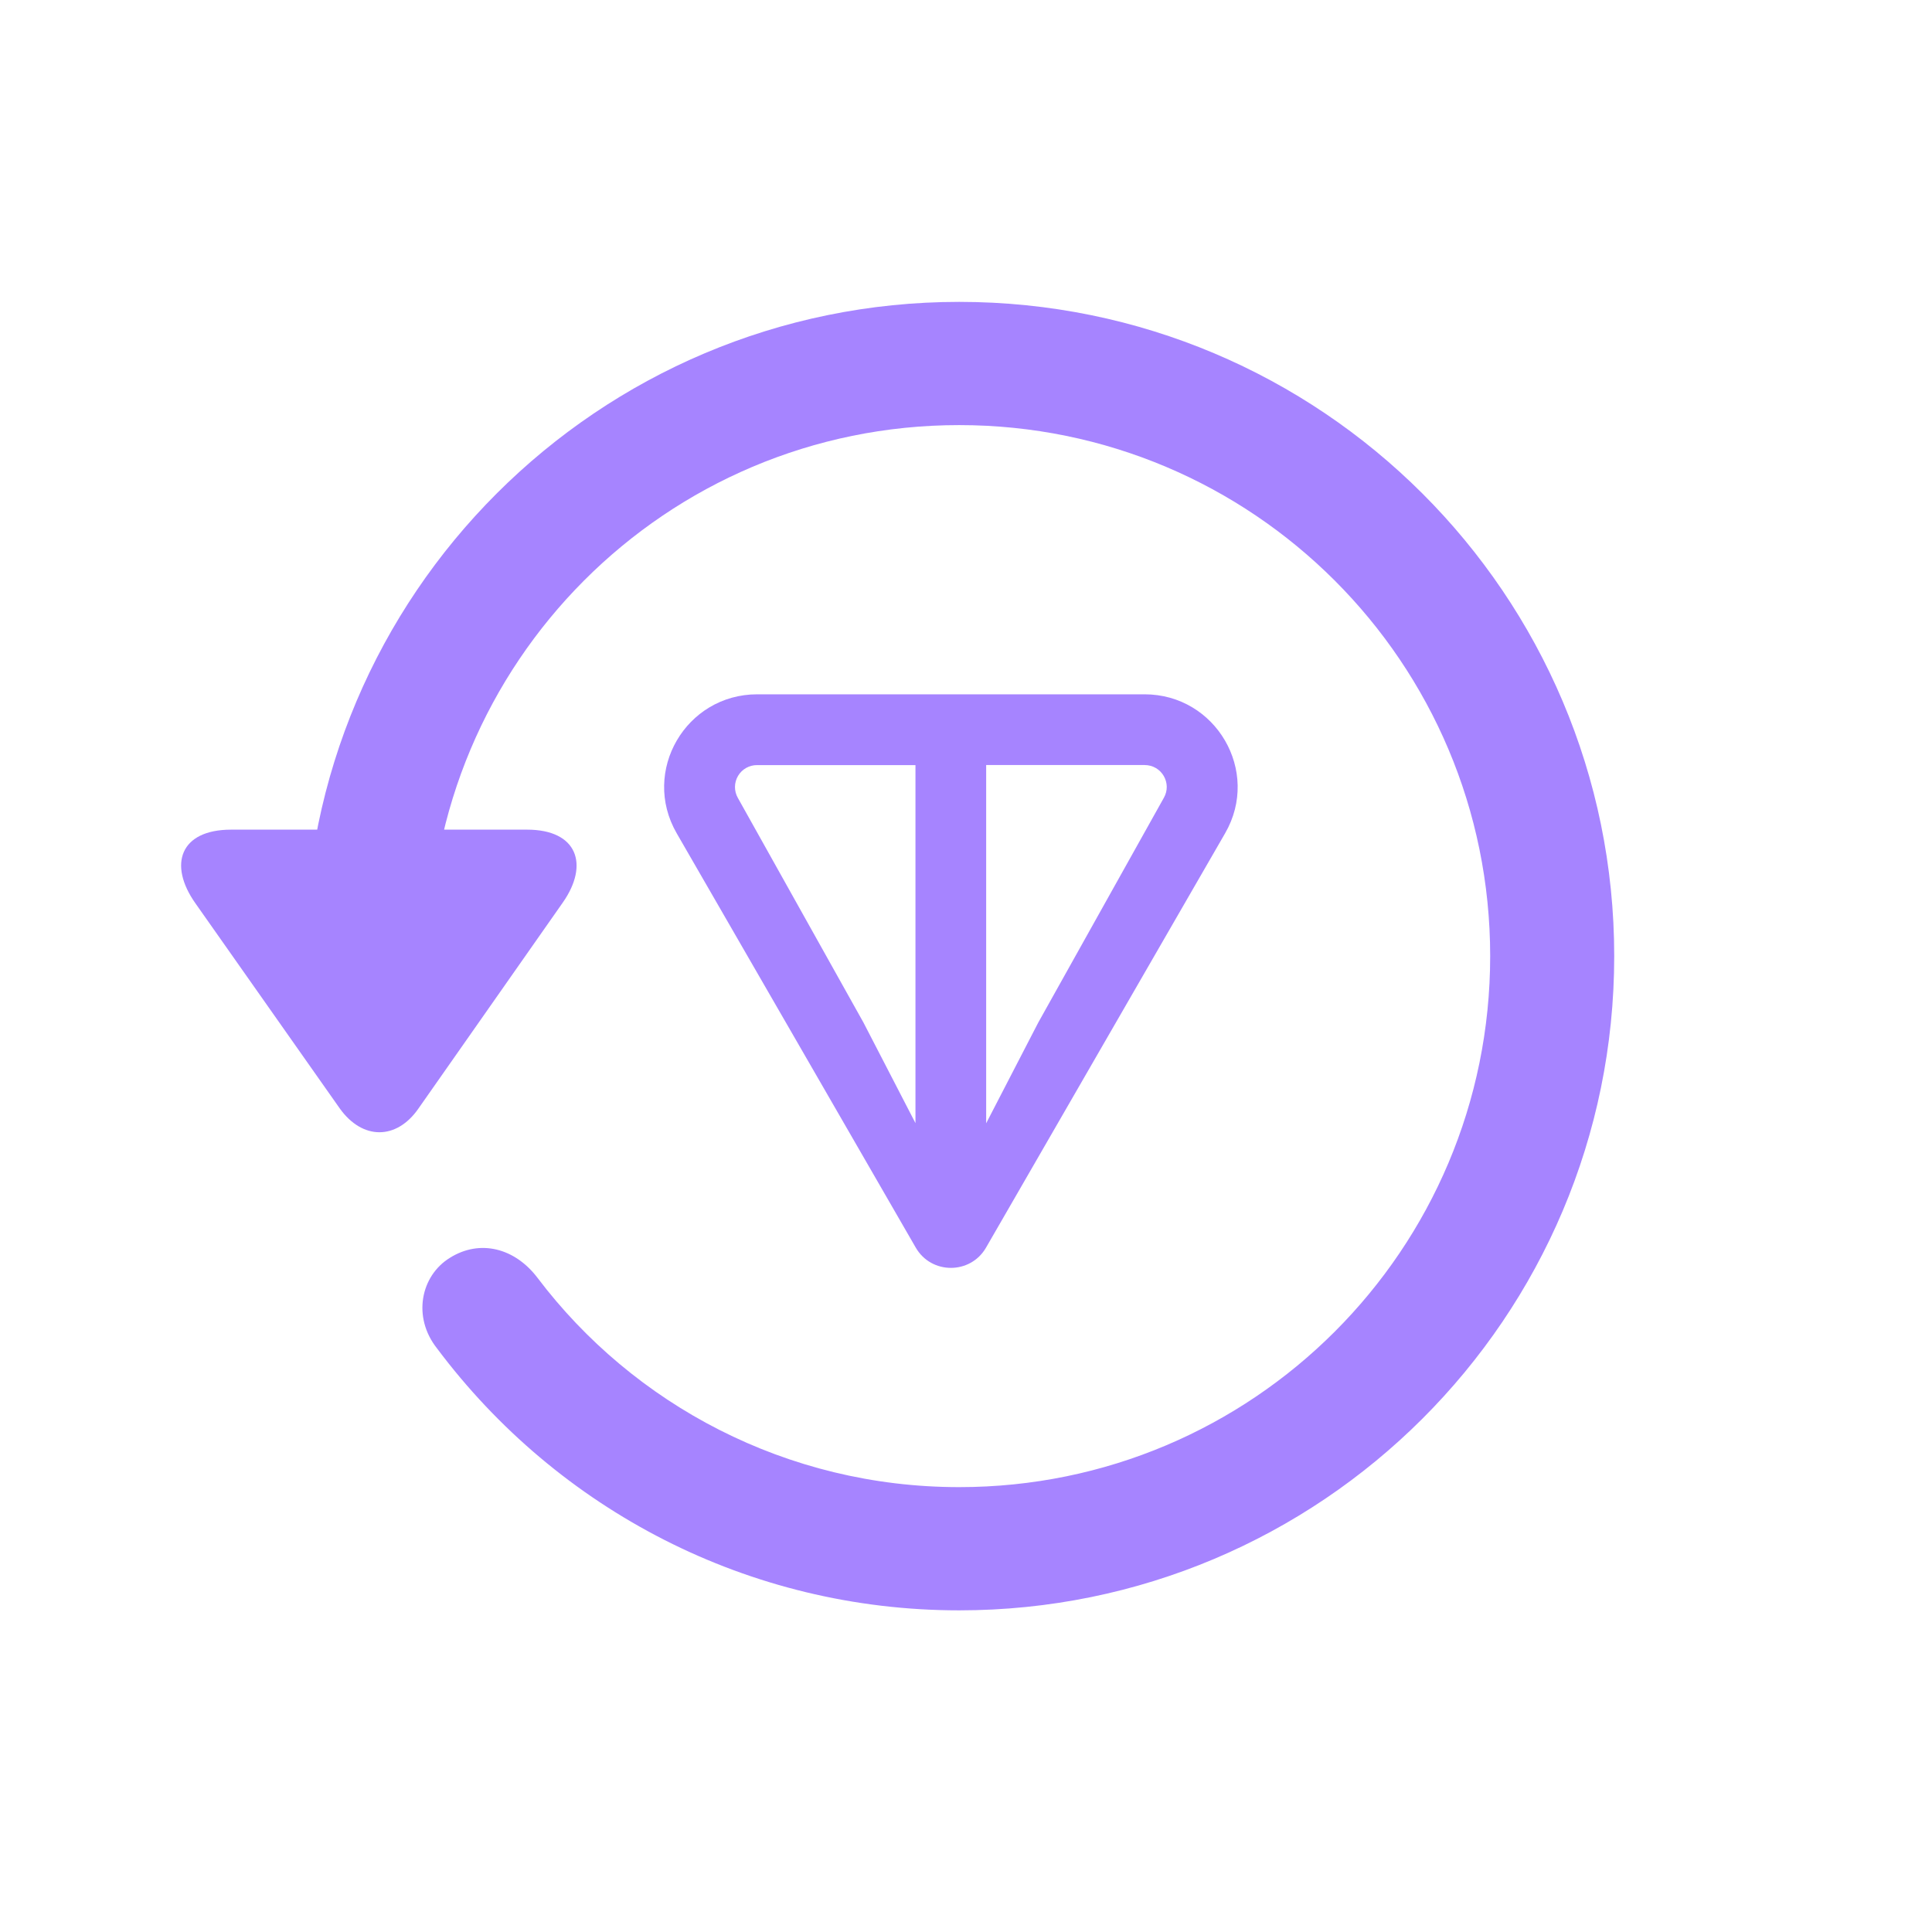 <svg width="64" height="64" viewBox="0 0 64 64" fill="none" xmlns="http://www.w3.org/2000/svg">
<path d="M31.774 53.345C43.752 53.345 53.473 43.65 53.473 31.672C53.473 19.695 43.752 10 31.774 10C19.823 10 10.102 19.695 10.102 31.672H14.211C14.211 21.951 22.052 14.082 31.774 14.082C41.496 14.082 49.364 21.951 49.364 31.672C49.364 41.394 41.496 49.263 31.774 49.263C26.054 49.263 20.978 46.523 17.809 42.334C17.057 41.34 15.903 41.045 14.909 41.663C13.942 42.253 13.647 43.623 14.479 44.67C18.481 50.015 24.792 53.345 31.774 53.345ZM7.658 27.483C5.966 27.483 5.563 28.638 6.476 29.927L11.257 36.721C12.008 37.769 13.136 37.769 13.862 36.721L18.642 29.9C19.528 28.638 19.125 27.483 17.46 27.483H7.658Z" fill="#A684FF"/>
<path d="M37.915 23H25.083C22.724 23 21.229 25.545 22.416 27.603L30.335 41.328C30.852 42.224 32.147 42.224 32.664 41.328L40.584 27.602C41.77 25.548 40.274 23 37.916 23H37.915ZM30.329 37.211L28.604 33.874L24.442 26.431C24.379 26.32 24.346 26.194 24.347 26.066C24.348 25.938 24.383 25.813 24.448 25.703C24.513 25.593 24.605 25.502 24.717 25.439C24.828 25.376 24.954 25.344 25.082 25.345H30.326V37.213L30.328 37.211H30.329ZM38.553 26.43L34.393 33.875L32.668 37.211V25.343H37.914C38.489 25.343 38.828 25.953 38.553 26.43Z" fill="#A684FF"/>
</svg>
